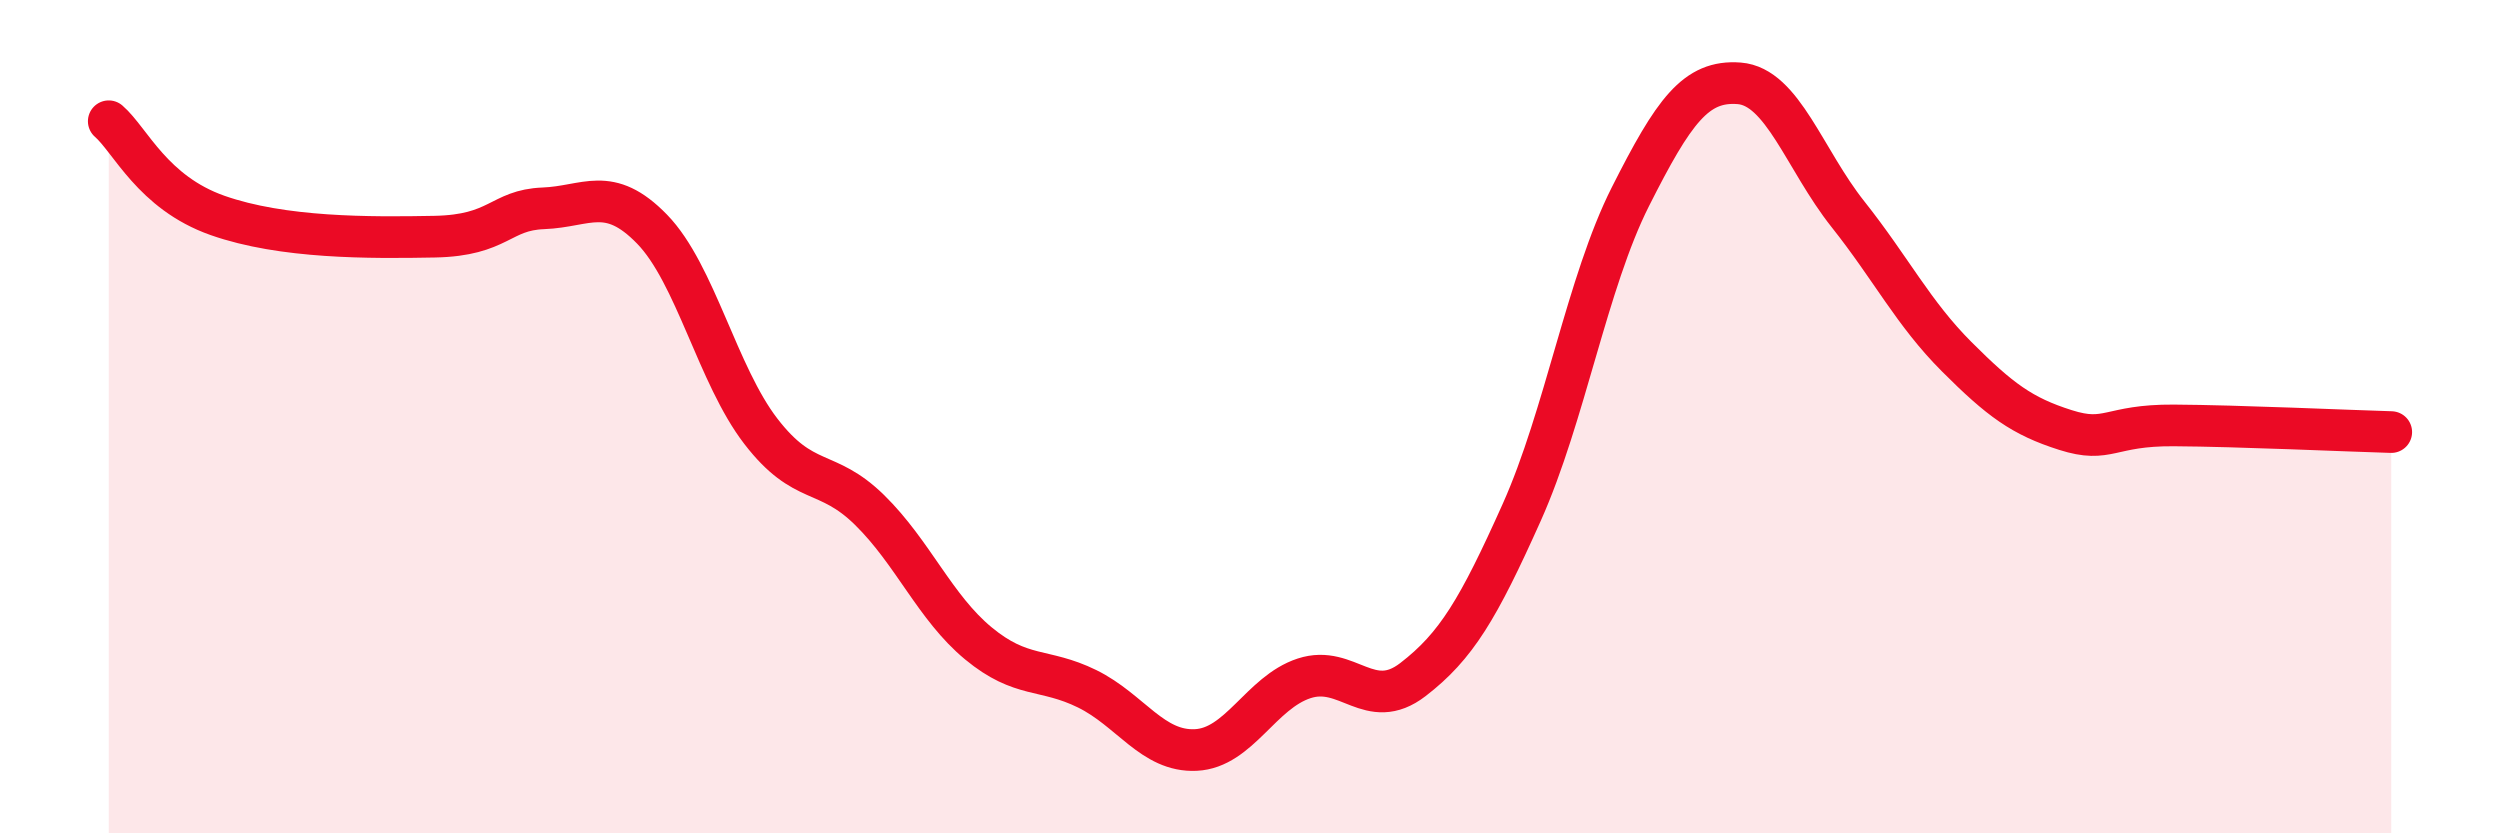 
    <svg width="60" height="20" viewBox="0 0 60 20" xmlns="http://www.w3.org/2000/svg">
      <path
        d="M 2.61,2.91 C 3.13,3.36 3.66,4.62 5.22,5.17 C 6.78,5.72 8.87,5.71 10.43,5.68 C 11.99,5.65 12,5.04 13.04,5 C 14.08,4.96 14.61,4.43 15.65,5.5 C 16.69,6.57 17.22,9 18.26,10.35 C 19.3,11.7 19.83,11.22 20.87,12.24 C 21.91,13.26 22.44,14.58 23.48,15.44 C 24.52,16.3 25.05,16.02 26.09,16.53 C 27.13,17.04 27.66,18.05 28.7,18 C 29.74,17.95 30.26,16.62 31.3,16.28 C 32.34,15.94 32.87,17.11 33.91,16.31 C 34.95,15.51 35.48,14.62 36.52,12.3 C 37.56,9.98 38.09,6.78 39.13,4.72 C 40.17,2.66 40.7,1.92 41.74,2 C 42.78,2.08 43.31,3.83 44.35,5.14 C 45.39,6.45 45.92,7.52 46.96,8.56 C 48,9.6 48.53,9.99 49.57,10.32 C 50.61,10.65 50.61,10.2 52.17,10.21 C 53.73,10.22 56.35,10.34 57.39,10.37L57.39 20L2.61 20Z"
        fill="#EB0A25"
        opacity="0.1"
        stroke-linecap="round"
        stroke-linejoin="round"
      />
      <path
        d="M 2.61,2.91 C 3.13,3.36 3.66,4.62 5.22,5.17 C 6.78,5.72 8.87,5.71 10.43,5.68 C 11.99,5.65 12,5.04 13.04,5 C 14.08,4.96 14.61,4.43 15.65,5.5 C 16.69,6.57 17.22,9 18.26,10.35 C 19.3,11.7 19.83,11.22 20.87,12.24 C 21.91,13.26 22.44,14.58 23.48,15.44 C 24.52,16.3 25.05,16.02 26.09,16.53 C 27.13,17.04 27.66,18.05 28.7,18 C 29.74,17.95 30.26,16.62 31.3,16.28 C 32.34,15.94 32.87,17.11 33.91,16.31 C 34.95,15.51 35.48,14.62 36.52,12.3 C 37.56,9.98 38.09,6.78 39.13,4.72 C 40.17,2.66 40.7,1.92 41.74,2 C 42.78,2.08 43.31,3.83 44.35,5.14 C 45.39,6.45 45.92,7.52 46.96,8.56 C 48,9.6 48.53,9.99 49.57,10.32 C 50.61,10.65 50.61,10.2 52.17,10.21 C 53.73,10.22 56.35,10.34 57.39,10.37"
        stroke="#EB0A25"
        stroke-width="1"
        fill="none"
        stroke-linecap="round"
        stroke-linejoin="round"
      />
    </svg>
  